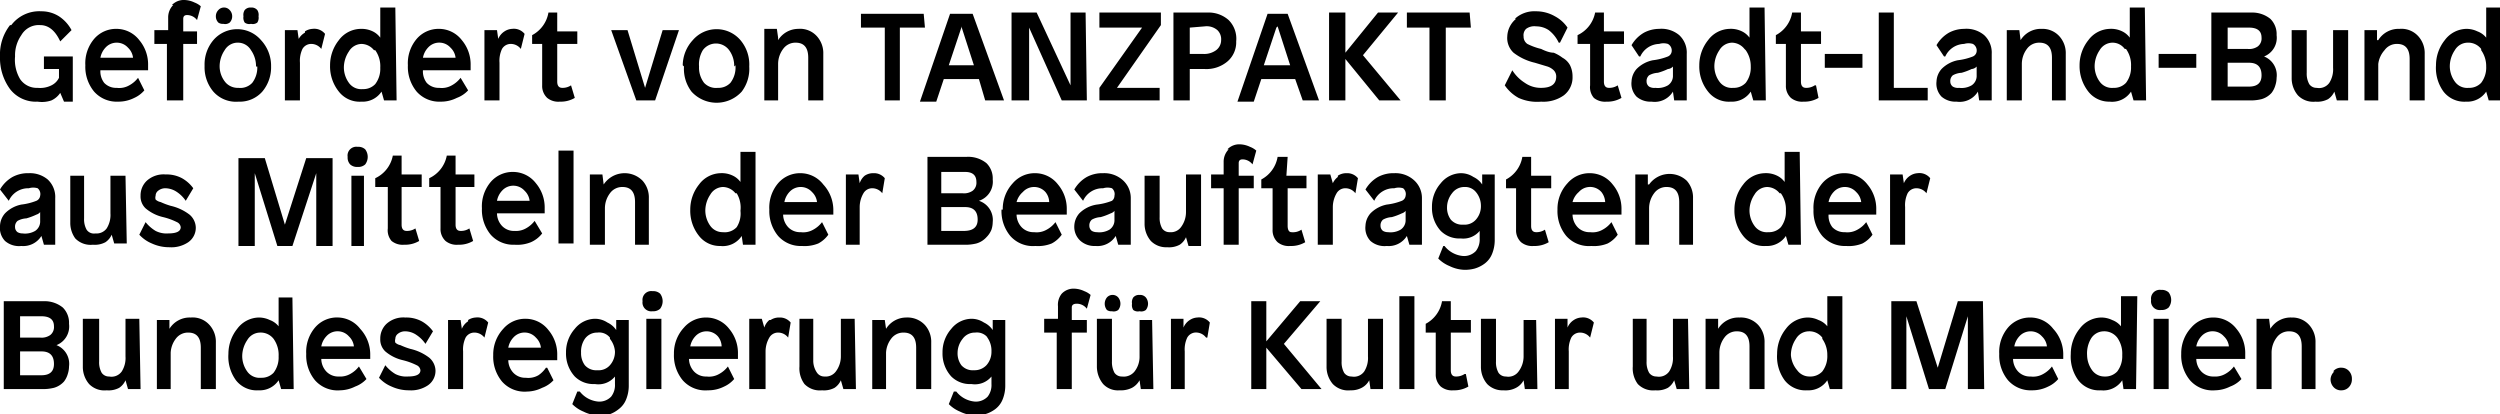<?xml version="1.0" encoding="UTF-8"?>
<svg xmlns="http://www.w3.org/2000/svg" data-name="Ebene 1" viewBox="0 0 199.2 33">
  <defs>
    <clipPath id="a" transform="translate(-2.3 -3.5)">
      <path fill="none" d="M2.3 3.5h199.2v33H2.3z"></path>
    </clipPath>
  </defs>
  <g clip-path="url(#a)">
    <path d="M186 29.6a.9.9 0 00-.3.6.9.9 0 00.2.6.8.8 0 00.7.3.8.8 0 00.6-.3.9.9 0 00.2-.6.9.9 0 00-.2-.6.8.8 0 00-.6-.3.8.8 0 00-.7.3m-5-3.4l-.1-.8h-1V31h1.2v-2.9a2 2 0 01.4-1.2 1.2 1.2 0 011-.5q1 0 1 1.2V31h1.1v-3.7a2 2 0 00-.5-1.4 1.8 1.8 0 00-1.4-.6 1.9 1.9 0 00-1.7.9m-3.4 1.4H175a1.6 1.6 0 01.4-.8 1.2 1.2 0 011-.4 1.2 1.2 0 01.8.4 1.3 1.3 0 01.4.8m-3.8.6a3.1 3.1 0 00.7 2.1 2.4 2.4 0 002 .8 2.8 2.8 0 001.2-.3 2.3 2.3 0 00.9-.6l-.6-1a2.2 2.2 0 01-.7.6 1.6 1.6 0 01-.9.2 1.3 1.3 0 01-1-.4 1.5 1.5 0 01-.4-1h3.9v-.4a3 3 0 00-.7-2 2.3 2.3 0 00-1.8-.9 2.3 2.3 0 00-1.8.8 3 3 0 00-.8 2.1m-1-2.8h-1.2V31h1.2zm-1.4-1.5a.7.7 0 00.8.8.8.8 0 00.6-.2 1 1 0 000-1.2.8.8 0 00-.6-.2.7.7 0 00-.8.8m-2.7 3a2.2 2.2 0 01.4 1.4 2 2 0 01-.4 1.3 1.3 1.3 0 01-1 .4 1.2 1.2 0 01-1-.5 2.1 2.1 0 01-.4-1.2 2.3 2.3 0 01.3-1.3 1.2 1.2 0 011-.6 1.3 1.3 0 011.1.5m1.6-3.3H169V26a1.6 1.6 0 00-.7-.5 2 2 0 00-.9-.2 2.2 2.2 0 00-1.7.9 3.2 3.2 0 00-.7 2 3.2 3.2 0 00.6 2.1 2.1 2.1 0 001.8.8 1.8 1.8 0 001.7-.8l.1.7h1zm-7.2 4h-2.6a1.6 1.6 0 01.4-.8 1.2 1.2 0 01.9-.4 1.2 1.2 0 01.9.4 1.3 1.3 0 01.4.8m-3.8.6a3.1 3.1 0 00.7 2.1 2.4 2.4 0 001.9.8 2.8 2.8 0 001.3-.3 2.3 2.3 0 00.8-.6l-.5-1a2.2 2.2 0 01-.7.6 1.6 1.6 0 01-1 .2 1.3 1.3 0 01-1-.4 1.5 1.5 0 01-.4-1h4v-.4a3 3 0 00-.8-2 2.3 2.3 0 00-1.8-.9 2.3 2.3 0 00-1.8.8 3 3 0 00-.7 2.1M158 24H156l-1.6 5.3-1.7-5.3h-2v7h1.2v-5.8l1.8 5.8h1.3l1.8-5.8V31h1.3zm-12.8 3a2.2 2.2 0 01.4 1.3 2 2 0 01-.4 1.3 1.3 1.3 0 01-1 .4 1.2 1.2 0 01-1-.5 2.1 2.1 0 01-.5-1.2 2.3 2.3 0 01.4-1.3 1.2 1.2 0 011-.6 1.3 1.3 0 011.1.5m1.6-3.3h-1.2V26a1.6 1.6 0 00-.7-.5 2 2 0 00-.9-.2 2.2 2.2 0 00-1.7.9 3.2 3.2 0 00-.7 2 3.2 3.2 0 00.6 2.1 2.1 2.1 0 001.8.8 1.8 1.8 0 001.6-.8l.2.7h1zm-9.9 2.6v-.8h-1V31h1.1v-2.9a2 2 0 01.4-1.2 1.2 1.2 0 011-.5q1 0 1 1.2V31h1.2v-3.7a2 2 0 00-.5-1.4 1.9 1.9 0 00-1.5-.6 1.9 1.9 0 00-1.7.9m-2.4-.8h-1.2v3a2 2 0 01-.3 1.2 1 1 0 01-1 .4.7.7 0 01-.6-.3 1.7 1.7 0 01-.2-.9v-3.4h-1.1v3.8a2.1 2.1 0 00.4 1.4 1.7 1.7 0 001.4.5 1.8 1.8 0 001-.2 1.4 1.4 0 00.5-.6l.2.7h1zm-9.1.1a1.3 1.3 0 00-.5.6v-.7h-1V31h1.1v-3a2.2 2.2 0 01.2-1.1.8.8 0 01.7-.4 1 1 0 01.8.4l.3-1.2a1.1 1.1 0 00-1-.4 1.2 1.2 0 00-.6.2m-3 0h-1v2.9a2 2 0 01-.4 1.2 1 1 0 01-1 .4.7.7 0 01-.6-.3 1.7 1.7 0 01-.2-.9v-3.4H118v3.8a2.1 2.1 0 00.5 1.4 1.7 1.7 0 001.3.5 1.8 1.8 0 001-.2 1.4 1.4 0 00.6-.6l.1.7h1zm-6.8-1.5h-.7a2.5 2.5 0 01-1.3 1.8v.7h.8v3.3a1.3 1.3 0 00.4 1 1.4 1.4 0 001 .3 2.2 2.2 0 001.2-.3l-.2-1h-.1a1.2 1.2 0 01-.7.2q-.4 0-.4-.5v-3h1.6v-1h-1.6zm-2.9-.4h-1.2V31h1.2zm-2.5 1.8H109v3a2 2 0 01-.3 1.2 1 1 0 01-1 .4.7.7 0 01-.6-.3 1.7 1.7 0 01-.2-.9v-3.4h-1.2v3.8a2.1 2.1 0 00.5 1.4 1.7 1.7 0 001.4.5 1.8 1.8 0 00.9-.2 1.4 1.4 0 00.6-.6l.1.7h1zm-5-1.4h-1.6l-2.7 3.2V24h-1.2v7h1.2v-3.3l2.8 3.3h1.6l-3-3.6zm-10.4 1.5a1.3 1.3 0 00-.5.6v-.7h-1V31h1.1v-3a2.2 2.2 0 01.2-1.1.8.8 0 01.8-.4 1 1 0 01.7.4h.1l.2-1.2a1.1 1.1 0 00-1-.4 1.2 1.2 0 00-.6.2m-3 0h-1v2.9a1.9 1.9 0 01-.4 1.2 1.1 1.1 0 01-1 .4.7.7 0 01-.6-.3 1.8 1.8 0 01-.2-.9v-3.4h-1.2v3.8a2.2 2.2 0 00.5 1.4 1.6 1.6 0 001.3.5 2 2 0 001-.2 1.5 1.5 0 00.6-.6l.1.7h1zm-1.5-1.8a.7.7 0 00-.1.5.7.7 0 00.1.5.6.6 0 00.5.1.6.6 0 00.5-.1.8.8 0 000-1 .6.6 0 00-.5-.2.6.6 0 00-.5.2m-2.1 0a.8.8 0 000 1 .6.6 0 00.4.1.6.6 0 00.5-.1.8.8 0 000-1 .6.6 0 00-.5-.2.6.6 0 00-.4.2m-3.6-.3a1.4 1.4 0 00-.3 1v1h-1.1v1.1h1V31h1.2v-4.5h1.2v-1h-1.2v-1q0-.3.4-.3a1 1 0 01.8.4l.3-1.1a1.6 1.6 0 00-.5-.3 2 2 0 00-.8-.2 1.3 1.3 0 00-1 .4m-6 3.4A1.8 1.8 0 0179 28a1.6 1.6 0 01-.4 1.1 1.3 1.3 0 01-1 .4 1.2 1.2 0 01-1-.4 1.6 1.6 0 01-.3-1 1.8 1.8 0 01.4-1.1 1.2 1.2 0 011-.5 1.1 1.1 0 011 .4m-2.9-.7a2.8 2.8 0 00-.7 1.9 2.7 2.7 0 00.7 1.9 2.1 2.1 0 001.6.6A1.7 1.7 0 0079 30v.6a1.5 1.5 0 01-.3 1 1.3 1.3 0 01-1 .4 2.1 2.1 0 01-1.5-.8H76l-.4 1a2.7 2.7 0 00.9.6 2.9 2.9 0 001.2.3 3 3 0 00.8-.1 2.5 2.5 0 00.8-.4 1.8 1.8 0 00.6-.8 2.9 2.9 0 00.2-1.1v-5.2h-1v.8a1.7 1.7 0 00-.7-.6 1.8 1.8 0 00-1-.3 2.1 2.1 0 00-1.6.8m-5.2 0l-.1-.7h-1V31h1.1v-2.9A2 2 0 0171 27a1.2 1.2 0 011-.5q1 0 1 1.2V31h1.2v-3.7a2 2 0 00-.5-1.4 1.9 1.9 0 00-1.5-.6 1.9 1.9 0 00-1.6.9m-2.5-.8H67v3a2 2 0 01-.4 1.2 1 1 0 01-.9.4.7.7 0 01-.6-.3 1.7 1.7 0 01-.3-.9v-3.4h-1.1v3.8a2.1 2.1 0 00.4 1.4 1.7 1.7 0 001.4.5 1.8 1.8 0 001-.2 1.4 1.4 0 00.5-.6l.2.7h1zm-6.8.1a1.3 1.3 0 00-.4.6l-.2-.7h-1V31H61v-3a2.2 2.2 0 01.3-1.1.8.8 0 01.7-.4 1 1 0 01.8.4l.2-1.2a1.1 1.1 0 00-.9-.4 1.2 1.2 0 00-.7.2m-3.9 2.1H55a1.6 1.6 0 01.4-.8 1.2 1.2 0 01.9-.4 1.2 1.2 0 01.9.4 1.3 1.3 0 01.3.8m-3.8.6a3.1 3.1 0 00.7 2.1 2.4 2.4 0 002 .8 2.8 2.8 0 001.3-.3 2.3 2.3 0 00.8-.6l-.5-1a2.2 2.2 0 01-.7.6 1.6 1.6 0 01-1 .2 1.3 1.3 0 01-1-.4 1.5 1.5 0 01-.4-1h3.9v-.4a3 3 0 00-.7-2 2.3 2.3 0 00-1.8-.9 2.3 2.3 0 00-1.8.8 3 3 0 00-.8 2.1m-1-2.8h-1.2V31h1.2zM51.2 24a.7.7 0 00.8.8.8.8 0 00.6-.2 1 1 0 000-1.2.8.8 0 00-.6-.2.7.7 0 00-.8.8m-2.6 3a1.8 1.8 0 01.4 1 1.6 1.6 0 01-.4 1.1 1.2 1.2 0 01-1 .4 1.2 1.2 0 01-1-.4 1.6 1.6 0 01-.3-1 1.8 1.8 0 01.3-1.1 1.2 1.2 0 011-.5 1.1 1.1 0 011 .4m-2.8-.7a2.8 2.8 0 00-.7 1.9 2.7 2.7 0 00.7 1.9 2.1 2.1 0 001.6.6A1.7 1.7 0 0049 30v.6a1.5 1.5 0 01-.3 1 1.3 1.3 0 01-1 .4 2.1 2.1 0 01-1.5-.8H46l-.4 1a2.7 2.7 0 00.9.6 2.9 2.9 0 001.1.3 3 3 0 001-.1 2.5 2.5 0 00.7-.4 1.8 1.8 0 00.6-.8 2.9 2.9 0 00.2-1.1v-5.2h-1v.8a1.7 1.7 0 00-.7-.6 1.8 1.8 0 00-1-.3 2.1 2.1 0 00-1.6.8m-2.7 1.5h-2.6a1.6 1.6 0 01.4-.8 1.2 1.2 0 011-.4 1.2 1.2 0 01.8.4 1.3 1.3 0 01.4.8m-3.8.6a3.1 3.1 0 00.7 2.1 2.4 2.4 0 002 .8 2.8 2.8 0 001.2-.3 2.3 2.3 0 00.9-.6l-.5-1h-.1a2.2 2.2 0 01-.6.6 1.6 1.6 0 01-1 .2 1.3 1.3 0 01-1-.4 1.5 1.5 0 01-.4-1h3.9v-.4a3 3 0 00-.7-2 2.3 2.3 0 00-1.8-.9 2.3 2.3 0 00-1.8.8 3 3 0 00-.8 2.1m-2-2.7a1.3 1.3 0 00-.5.6l-.1-.7h-1V31h1.2v-3a2.2 2.2 0 01.2-1.1.8.8 0 01.7-.4 1 1 0 01.8.4l.3-1.2a1.1 1.1 0 00-1-.4 1.2 1.2 0 00-.6.2m-6.5.3a1.6 1.6 0 00-.5 1.2 1.3 1.3 0 00.4 1 3.3 3.3 0 001.4.7 5.3 5.3 0 011.1.4.5.5 0 01.3.4q0 .5-1 .5a1.9 1.9 0 01-1-.2 3 3 0 01-.8-.7l-.5 1a2.8 2.8 0 001 .7 3.3 3.3 0 001.4.3 2.4 2.4 0 001.5-.4 1.4 1.4 0 00.6-1.2 1.4 1.4 0 00-.5-1 3.9 3.9 0 00-1.5-.7 5.6 5.6 0 01-.8-.3.8.8 0 01-.4-.2.5.5 0 010-.3.5.5 0 01.2-.4.9.9 0 01.6-.2 1.6 1.6 0 01.9.3 2.6 2.6 0 01.7.7l.6-1a2.8 2.8 0 00-.9-.8 2.6 2.6 0 00-1.3-.3 2 2 0 00-1.5.5m-2.6 1.8h-2.6a1.6 1.6 0 01.4-.8 1.2 1.2 0 011-.4 1.2 1.2 0 01.8.4 1.3 1.3 0 01.4.8m-3.8.6a3.1 3.1 0 00.7 2.1 2.4 2.4 0 002 .8 2.8 2.8 0 001.2-.3 2.3 2.3 0 00.9-.6l-.6-1a2.2 2.2 0 01-.7.6 1.6 1.6 0 01-.9.2 1.3 1.3 0 01-1-.4 1.5 1.5 0 01-.4-1h3.9v-.4a3 3 0 00-.8-2 2.3 2.3 0 00-1.7-.9 2.3 2.3 0 00-1.9.8 3 3 0 00-.7 2.1M21.8 27a2.2 2.2 0 01.4 1.4 2 2 0 01-.4 1.3 1.3 1.3 0 01-1 .4 1.2 1.2 0 01-1.1-.5 2.1 2.1 0 01-.4-1.2 2.3 2.3 0 01.4-1.3 1.2 1.2 0 011-.6 1.3 1.3 0 011.1.5m1.5-3.3h-1.1V26a1.6 1.6 0 00-.7-.5 2 2 0 00-.9-.2 2.2 2.2 0 00-1.7.9 3.2 3.2 0 00-.7 2 3.2 3.2 0 00.6 2.1 2.1 2.1 0 001.8.8 1.8 1.8 0 001.6-.8l.2.7h1zm-9.8 2.6v-.8h-1V31h1.1v-2.9A2 2 0 0114 27a1.2 1.2 0 011-.5q1 0 1 1.2V31h1.2v-3.7a2 2 0 00-.5-1.4 1.8 1.8 0 00-1.5-.6 1.9 1.9 0 00-1.7.9m-2.4-.8H10v3a2 2 0 01-.3 1.2 1 1 0 01-1 .4.7.7 0 01-.6-.3 1.7 1.7 0 01-.2-.9v-3.4H6.6v3.8a2.1 2.1 0 00.5 1.4 1.7 1.7 0 001.4.5 1.8 1.8 0 001-.2 1.4 1.4 0 00.5-.6l.2.7h1zM3.3 28q1 0 1 1 0 .9-1 .9H1.6V28zm0-2.8q1 0 1 .8a.8.8 0 01-.3.7 1.2 1.2 0 01-.8.2H1.6v-1.7zM.3 31h3a3.6 3.6 0 001-.1 1.7 1.7 0 00.8-.5 1.8 1.8 0 00.3-.6 2 2 0 00.1-.6 1.6 1.6 0 00-1-1.7 1.6 1.6 0 001-1.7 1.7 1.7 0 00-.5-1.3 2.3 2.3 0 00-1.5-.5H.3zM152.2 14a1.3 1.3 0 00-.5.6l-.1-.7h-1v5.6h1.2v-3a2.2 2.2 0 01.2-1.1.8.8 0 01.7-.4 1 1 0 01.8.4l.3-1.2a1.1 1.1 0 00-1-.4 1.2 1.2 0 00-.6.2m-4 2.1h-2.5a1.6 1.6 0 01.4-.8 1.2 1.2 0 01.9-.4 1.2 1.2 0 01.9.4 1.3 1.3 0 01.4.8m-3.8.6a3.1 3.1 0 00.7 2.1 2.4 2.4 0 001.9.8 2.9 2.9 0 001.3-.2 2.3 2.3 0 00.8-.7l-.5-1a2.2 2.2 0 01-.7.6 1.6 1.6 0 01-1 .2 1.3 1.3 0 01-1-.4 1.5 1.5 0 01-.3-1h3.8v-.4a3 3 0 00-.7-2 2.3 2.3 0 00-1.8-.9 2.3 2.3 0 00-1.8.8 3 3 0 00-.7 2.1m-2.6-1.3a2.2 2.2 0 01.4 1.4 2 2 0 01-.4 1.3 1.3 1.3 0 01-1 .4 1.2 1.2 0 01-1.1-.5 2.1 2.1 0 01-.4-1.2 2.3 2.3 0 01.4-1.3 1.2 1.2 0 011-.6 1.3 1.3 0 011 .5m1.6-3.3h-1.2v2.4a1.6 1.6 0 00-.6-.5 2 2 0 00-1-.2 2.2 2.2 0 00-1.7.9 3.2 3.2 0 00-.7 2 3.2 3.2 0 00.7 2.1 2.1 2.1 0 001.8.8 1.8 1.8 0 001.6-.8l.2.7h1zm-12 2.6h-.1v-.8h-1v5.6h1.1v-2.9a2 2 0 01.4-1.2 1.2 1.2 0 011-.5q1 0 1 1.2v3.4h1.1v-3.7a2 2 0 00-.5-1.4 2 2 0 00-3 .3m-3.5 1.4h-2.6a1.6 1.6 0 01.5-.8 1.2 1.2 0 01.8-.4 1.2 1.2 0 011 .4 1.4 1.4 0 01.3.8m-3.8.6a3.1 3.1 0 00.7 2.1 2.4 2.4 0 002 .8 2.9 2.9 0 001.3-.2 2.3 2.3 0 00.8-.7l-.5-1a2.2 2.2 0 01-.7.6 1.6 1.6 0 01-1 .2 1.3 1.3 0 01-1-.4 1.5 1.5 0 01-.4-1h3.9v-.4a3 3 0 00-.7-2 2.3 2.3 0 00-1.8-.9 2.3 2.3 0 00-1.8.8 3 3 0 00-.8 2.1m-2.1-4.2h-.7a2.5 2.5 0 01-1.3 1.8v.7h.8v3.3a1.3 1.3 0 00.4 1 1.4 1.4 0 001 .3 2.2 2.2 0 001.2-.3l-.3-1a1.2 1.2 0 01-.7.2q-.4 0-.4-.5v-3h1.6v-1H122zm-4.4 2.8a1.7 1.7 0 01.4 1.1 1.6 1.6 0 01-.4 1.1 1.2 1.2 0 01-1 .4 1.2 1.2 0 01-1-.4 1.6 1.6 0 01-.3-1 1.8 1.8 0 01.4-1.1 1.2 1.2 0 011-.5 1.1 1.1 0 01.9.4m-2.8-.7a2.8 2.8 0 00-.7 1.9 2.7 2.7 0 00.7 1.9 2.1 2.1 0 001.6.6 1.7 1.7 0 001.5-.6v.6a1.5 1.5 0 01-.3 1 1.3 1.3 0 01-1 .4 2.1 2.1 0 01-1.5-.8h-.1l-.4 1a2.7 2.7 0 00.9.6 2.9 2.9 0 001.2.3 3 3 0 00.8-.1 2.5 2.5 0 00.8-.4 1.8 1.8 0 00.6-.8 2.9 2.9 0 00.2-1.1v-5.2h-1v.8a1.7 1.7 0 00-.7-.6 1.8 1.8 0 00-1-.3 2.1 2.1 0 00-1.6.8m-2.8 3a.9.9 0 01-.4.7 1.6 1.6 0 01-1 .2.8.8 0 01-.4-.1.5.5 0 01-.2-.4.6.6 0 01.2-.5 1.6 1.6 0 01.7-.2 5 5 0 00.8-.3.6.6 0 00.3-.2zm-2.2-3.5a2.7 2.7 0 00-1 1l.7.9a1.7 1.7 0 011.6-1 1.2 1.2 0 01.7 0 .6.6 0 01.2.6.5.5 0 01-.3.4 4.8 4.8 0 01-1.2.3 2.5 2.5 0 00-1.3.7 1.6 1.6 0 00-.4 1 1.5 1.5 0 00.4 1.2 1.7 1.7 0 001.3.4 1.7 1.7 0 001.6-.8l.2.7h1v-3.7a1.9 1.9 0 00-.7-1.5 2.2 2.2 0 00-1.5-.5 2.6 2.6 0 00-1.3.3m-3.2 0a1.3 1.3 0 00-.4.5l-.2-.7h-1v5.6h1.2v-3a2.2 2.2 0 01.3-1.1.8.8 0 01.7-.4 1 1 0 01.8.4l.2-1.2a1.1 1.1 0 00-.9-.4 1.2 1.2 0 00-.7.2m-4-1.5h-.8a2.5 2.5 0 01-1.3 1.8v.7h.9v3.3a1.3 1.3 0 00.4 1 1.4 1.4 0 001 .3 2.2 2.2 0 001.2-.3l-.3-1a1.2 1.2 0 01-.8.2c-.2 0-.3-.2-.3-.5v-3h1.5v-1h-1.6zm-4.7-.6a1.4 1.4 0 00-.4 1v1h-1V15h1v4.5h1.2V15h1.2v-1h-1.2v-1c0-.2.1-.3.3-.3a1 1 0 01.8.4l.3-1.1a1.6 1.6 0 00-.5-.3 2 2 0 00-.8-.2 1.3 1.3 0 00-1 .4m-2.1 2h-1.2v3a2 2 0 01-.4 1.2 1 1 0 01-.9.4.7.7 0 01-.6-.3 1.7 1.7 0 01-.2-.9V14h-1.2v3.8a2.1 2.1 0 00.5 1.4 1.7 1.7 0 001.3.5 1.8 1.8 0 001-.2 1.4 1.4 0 00.5-.6l.2.7h1zm-6.9 3.6a.9.9 0 01-.4.8 1.6 1.6 0 01-1 .2.8.8 0 01-.4-.1.5.5 0 01-.2-.4.6.6 0 01.2-.5 1.6 1.6 0 01.7-.2 5 5 0 00.8-.3.6.6 0 00.3-.2zm-2.2-3.4a2.7 2.7 0 00-1 1l.7.9a1.7 1.7 0 011.6-1 1.2 1.2 0 01.7 0 .6.6 0 01.2.6.5.5 0 01-.2.4 4.8 4.8 0 01-1.2.3 2.5 2.5 0 00-1.4.7 1.6 1.6 0 00-.4 1 1.5 1.5 0 00.5 1.2 1.7 1.7 0 001.2.4 1.7 1.7 0 001.6-.8l.2.7h1v-3.7a1.9 1.9 0 00-.7-1.5 2.2 2.2 0 00-1.5-.5 2.6 2.6 0 00-1.3.3m-3 2H81a1.6 1.6 0 01.5-.8 1.2 1.2 0 01.9-.4 1.2 1.2 0 01.9.4 1.3 1.3 0 01.3.8m-3.8.6a3.1 3.1 0 00.7 2.1 2.4 2.4 0 002 .8 2.9 2.9 0 001.3-.2 2.3 2.3 0 00.8-.7l-.5-1a2.2 2.2 0 01-.7.6 1.6 1.6 0 01-1 .2 1.3 1.3 0 01-1-.4 1.5 1.5 0 01-.4-1H85v-.4a3 3 0 00-.7-2 2.3 2.3 0 00-1.8-.9 2.3 2.3 0 00-1.8.8 3 3 0 00-.8 2.1m-3-.2q1 0 1 1 0 .9-1.1.9H75v-1.9zm0-2.8q.9 0 .9.8a.8.8 0 01-.3.7 1.2 1.2 0 01-.8.2H75v-1.7zm-3 5.8h2.9a3.6 3.6 0 001-.1 1.7 1.7 0 00.8-.5 1.8 1.8 0 00.4-.6 2 2 0 00.1-.6 1.6 1.6 0 00-1.1-1.7 1.6 1.6 0 001.1-1.7 1.7 1.7 0 00-.5-1.3 2.3 2.3 0 00-1.6-.5h-3.1zM68.9 14a1.3 1.3 0 00-.4.6l-.1-.7h-1v5.6h1.1v-3a2.2 2.2 0 01.3-1.1.8.8 0 01.7-.4 1 1 0 01.8.4l.2-1.2a1.1 1.1 0 00-.9-.4 1.2 1.2 0 00-.7.2m-3.8 2.1h-2.6a1.6 1.6 0 01.4-.8 1.2 1.2 0 01.9-.4 1.2 1.2 0 01.9.4 1.3 1.3 0 01.4.8m-3.8.6a3.1 3.1 0 00.7 2.1 2.4 2.4 0 001.9.8 2.9 2.9 0 001.3-.2 2.3 2.3 0 00.8-.7l-.5-1a2.2 2.2 0 01-.7.6 1.6 1.6 0 01-1 .2 1.3 1.3 0 01-1-.4 1.5 1.5 0 01-.4-1h4v-.4a3 3 0 00-.8-2 2.3 2.3 0 00-1.8-.9 2.3 2.3 0 00-1.8.8 3 3 0 00-.7 2.1m-2.6-1.3a2.2 2.2 0 01.3 1.4 2 2 0 01-.3 1.3 1.3 1.3 0 01-1.1.4 1.2 1.2 0 01-1-.5 2.1 2.1 0 01-.4-1.2 2.3 2.3 0 01.4-1.3 1.2 1.2 0 011-.6 1.3 1.3 0 011 .5m1.6-3.3H59v2.4a1.6 1.6 0 00-.6-.5 2 2 0 00-1-.2 2.2 2.2 0 00-1.7.9 3.2 3.2 0 00-.7 2 3.2 3.2 0 00.7 2.1 2.1 2.1 0 001.7.8 1.8 1.8 0 001.7-.8l.1.7h1zm-12.1 2.6l-.1-.8h-1v5.6h1.2v-2.9a2 2 0 01.4-1.2 1.2 1.2 0 011-.5q1 0 1 1.2v3.4h1.1v-3.7a2 2 0 00-.5-1.4 2 2 0 00-3.1.3M45.7 12h-1.2v7.4h1.2zm-3.5 4h-2.6a1.6 1.6 0 01.4-.8 1.2 1.2 0 011-.4 1.2 1.2 0 01.8.4 1.3 1.3 0 01.4.8m-3.8.6a3.1 3.1 0 00.7 2.1 2.4 2.4 0 001.9.8 2.9 2.9 0 001.3-.2 2.3 2.3 0 00.9-.7l-.6-1a2.2 2.2 0 01-.7.6 1.6 1.6 0 01-.9.2 1.3 1.3 0 01-1-.4 1.5 1.5 0 01-.4-1h3.8v-.4a3 3 0 00-.7-2 2.3 2.3 0 00-1.8-.9 2.3 2.3 0 00-1.8.8 3 3 0 00-.7 2.1m-2.1-4.2h-.7a2.5 2.5 0 01-1.4 1.8v.7h.9v3.3a1.3 1.3 0 00.4 1 1.4 1.4 0 001 .3 2.2 2.2 0 001.2-.3l-.3-1a1.2 1.2 0 01-.7.2q-.4 0-.4-.5v-3h1.5v-1h-1.5zm-4.3 0h-.7a2.5 2.5 0 01-1.4 1.8v.7h1v3.3a1.3 1.3 0 00.3 1 1.4 1.4 0 001 .3 2.2 2.2 0 001.2-.3l-.3-1a1.2 1.2 0 01-.7.2q-.4 0-.4-.5v-3h1.6v-1H32zM29 14h-1v5.6h1zm-1.3-1.5a.8.8 0 00.2.6.8.8 0 00.6.2.8.8 0 00.6-.2 1 1 0 000-1.2.8.8 0 00-.6-.2.7.7 0 00-.8.8m-1.2.1h-2.1l-1.7 5.3-1.6-5.3H19v7h1.3v-5.8l1.8 5.8h1.2l1.9-5.8v5.8h1.3zm-14.8 1.8a1.6 1.6 0 00-.5 1.2 1.3 1.3 0 00.4 1 3.3 3.3 0 001.4.7 5.2 5.2 0 011.1.4.5.5 0 01.3.4q0 .5-1 .5a1.9 1.9 0 01-1-.2 3 3 0 01-.8-.7l-.5 1a2.8 2.8 0 001 .7 3.3 3.3 0 001.4.3 2.4 2.4 0 001.5-.4 1.4 1.4 0 00.6-1.2 1.4 1.4 0 00-.5-1 3.9 3.9 0 00-1.5-.7 5.6 5.6 0 01-.8-.3.8.8 0 01-.4-.2.5.5 0 010-.3.5.5 0 01.2-.4.9.9 0 01.6-.2 1.7 1.7 0 01.9.3 2.6 2.6 0 01.7.7l.6-1a2.8 2.8 0 00-.9-.8 2.6 2.6 0 00-1.3-.3 2 2 0 00-1.5.5m-1.7-.4H8.8v3a2 2 0 01-.3 1.2 1 1 0 01-.9.4.7.7 0 01-.7-.3 1.7 1.7 0 01-.2-.9V14H5.6v3.8A2.1 2.1 0 006 19a1.7 1.7 0 001.4.5 1.8 1.8 0 001-.2 1.4 1.4 0 00.5-.6l.2.7h1zm-6.8 3.6a.9.9 0 01-.4.8 1.6 1.6 0 01-1 .2.8.8 0 01-.4-.1.5.5 0 01-.2-.4.6.6 0 01.2-.5 1.6 1.6 0 01.7-.2 5 5 0 00.8-.3.6.6 0 00.3-.2zM1 14.1a2.7 2.7 0 00-1 1l.7.9a1.7 1.7 0 011.6-1 1.2 1.2 0 01.7 0 .6.6 0 01.2.6.5.5 0 01-.3.4 4.8 4.8 0 01-1.2.3 2.5 2.5 0 00-1.3.7 1.6 1.6 0 00-.4 1 1.5 1.5 0 00.4 1.2 1.7 1.7 0 001.3.4 1.7 1.7 0 001.6-.8l.2.7h.9v-3.7a1.9 1.9 0 00-.6-1.5 2.2 2.2 0 00-1.5-.5 2.6 2.6 0 00-1.3.3M197.7 4a2.2 2.2 0 01.4 1.3 2 2 0 01-.4 1.3 1.3 1.3 0 01-1 .4 1.2 1.2 0 01-1.1-.5 2.1 2.1 0 01-.4-1.2 2.3 2.3 0 01.4-1.3 1.2 1.2 0 011-.6 1.3 1.3 0 011.1.5m1.5-3.3h-1.1V3a1.6 1.6 0 00-.7-.5 2 2 0 00-.9-.2 2.2 2.2 0 00-1.7.9 3.2 3.2 0 00-.7 2 3.2 3.2 0 00.6 2.1 2.1 2.1 0 001.8.8 1.8 1.8 0 001.6-.8l.2.7h1zm-9.8 2.6v-.8h-1V8h1.1V5.1A2 2 0 01190 4a1.2 1.2 0 011-.5q1 0 1 1.2V8h1.2V4.3a2 2 0 00-.5-1.4 1.8 1.8 0 00-1.5-.6 1.9 1.9 0 00-1.7.9m-2.4-.8h-1.2v3a2 2 0 01-.3 1.2 1 1 0 01-1 .4.7.7 0 01-.6-.3 1.7 1.7 0 01-.2-.9V2.4h-1.2v3.8a2.1 2.1 0 00.5 1.4 1.7 1.7 0 001.4.5 1.8 1.8 0 001-.2 1.4 1.4 0 00.5-.6l.2.7h.9zM179.2 5q1 0 1 1 0 .9-1 .9h-1.7V5zm0-2.8q1 0 1 .8a.8.8 0 01-.3.7 1.2 1.2 0 01-.8.2h-1.6V2.2zm-3 5.8h3a3.6 3.6 0 001-.1 1.7 1.7 0 00.8-.5 1.8 1.8 0 00.3-.6 2 2 0 00.1-.6 1.6 1.6 0 00-1-1.7 1.6 1.6 0 001-1.7 1.7 1.7 0 00-.5-1.3 2.3 2.3 0 00-1.5-.5h-3.2zM175 4.3H172v1.1h3zm-5.6-.4a2.2 2.2 0 01.4 1.4 2 2 0 01-.4 1.3 1.3 1.3 0 01-1 .4 1.2 1.2 0 01-1.1-.5 2.1 2.1 0 01-.4-1.2 2.3 2.3 0 01.4-1.3 1.2 1.2 0 011-.6 1.2 1.2 0 011 .5m1.6-3.3h-1.2V3a1.6 1.6 0 00-.6-.5 2 2 0 00-1-.2 2.2 2.2 0 00-1.7.9 3.2 3.2 0 00-.7 2 3.3 3.3 0 00.7 2.1 2.1 2.1 0 001.7.8 1.8 1.8 0 001.7-.8l.2.7h1zM161 3.2l-.1-.8h-1V8h1.2V5.1a2 2 0 01.4-1.2 1.2 1.2 0 011-.5q1 0 1 1.2V8h1.1V4.3a2 2 0 00-.5-1.4 1.8 1.8 0 00-1.4-.6 1.9 1.9 0 00-1.7.9M157.5 6a.9.9 0 01-.4.8 1.6 1.6 0 01-1 .2.8.8 0 01-.5-.1.5.5 0 01-.2-.4.6.6 0 01.2-.5 1.6 1.6 0 01.7-.2 5 5 0 00.8-.3.6.6 0 00.4-.2zm-2.2-3.4a2.7 2.7 0 00-1 1l.6.9h.1a1.7 1.7 0 011.5-1 1.2 1.2 0 01.7 0 .6.6 0 01.3.6.5.5 0 01-.3.4 4.8 4.8 0 01-1.2.3 2.5 2.5 0 00-1.3.7 1.6 1.6 0 00-.4 1 1.5 1.5 0 00.4 1.2 1.7 1.7 0 001.2.4 1.7 1.7 0 001.7-.8l.1.7h1V4.3a1.9 1.9 0 00-.6-1.5 2.2 2.2 0 00-1.6-.5 2.6 2.6 0 00-1.2.3M150.9 1h-1.2v7h3.9V7h-2.7zm-2.5 3.3h-3v1.1h3zM143.5 1h-.7a2.5 2.5 0 01-1.3 1.8v.7h.8v3.3a1.3 1.3 0 00.4 1 1.4 1.4 0 001 .3 2.2 2.2 0 001.2-.3l-.2-1h-.1a1.2 1.2 0 01-.7.2q-.4 0-.4-.5v-3h1.6v-1h-1.6zm-4.4 3a2.2 2.2 0 01.4 1.3 2 2 0 01-.4 1.3 1.3 1.3 0 01-1 .4 1.2 1.2 0 01-1.1-.5 2.1 2.1 0 01-.4-1.2A2.3 2.3 0 01137 4a1.2 1.2 0 011-.6 1.3 1.3 0 011 .5m1.6-3.3h-1.2V3a1.6 1.6 0 00-.6-.5 2 2 0 00-1-.2 2.2 2.2 0 00-1.7.9 3.2 3.2 0 00-.7 2 3.2 3.2 0 00.7 2.1 2.1 2.1 0 001.8.8 1.8 1.8 0 001.6-.8l.2.7h1zM133.3 6a.9.9 0 01-.4.8 1.6 1.6 0 01-1 .2.8.8 0 01-.5-.1.5.5 0 01-.2-.4.6.6 0 01.2-.5 1.6 1.6 0 01.7-.2 5 5 0 00.8-.3.6.6 0 00.4-.2zM131 2.6a2.7 2.7 0 00-1 1l.6.9h.1a1.7 1.7 0 011.5-1 1.2 1.2 0 01.7 0 .6.6 0 01.3.6.5.5 0 01-.3.4 4.8 4.8 0 01-1.2.3 2.5 2.5 0 00-1.3.7 1.6 1.6 0 00-.4 1 1.5 1.5 0 00.4 1.2 1.7 1.7 0 001.2.4 1.7 1.7 0 001.7-.8l.1.7h1V4.3a1.9 1.9 0 00-.6-1.5 2.2 2.2 0 00-1.6-.5 2.6 2.6 0 00-1.2.3M127.8 1h-.7a2.5 2.5 0 01-1.4 1.8v.7h1v3.3a1.3 1.3 0 00.3 1 1.4 1.4 0 001 .3 2.2 2.2 0 001.2-.3l-.3-1a1.2 1.2 0 01-.7.2q-.4 0-.4-.5v-3h1.6v-1h-1.6zm-7 .5a1.9 1.9 0 00-.7 1.4 1.6 1.6 0 00.5 1.3 4.4 4.4 0 001.7.8l1 .3a1.3 1.3 0 01.5.3.7.7 0 01.2.5q0 .9-1.2.9a2.2 2.2 0 01-1.3-.4 3.2 3.2 0 01-1-1l-.6 1.2a3.2 3.2 0 001.1 1 3.6 3.6 0 001.8.3 2.8 2.8 0 001.8-.5 1.8 1.8 0 00.7-1.5 2 2 0 00-.2-.9 1.5 1.5 0 00-.6-.6 3.1 3.1 0 00-.7-.4q-.4 0-1-.3a5 5 0 01-1.1-.4.7.7 0 01-.3-.6.7.7 0 01.2-.6 1.1 1.1 0 01.8-.2 1.8 1.8 0 011 .3 2.7 2.7 0 01.8 1h.1l.6-1.2a2.8 2.8 0 00-1-.9 3 3 0 00-1.5-.4 2.3 2.3 0 00-1.7.6m-3.6-.5h-5v1.2h1.8V8h1.3V2.2h2zm-5.7 0h-1.6l-2.6 3.2V1h-1.3v7h1.3V4.7l2.7 3.3h1.7l-3-3.6zm-9.6 1.1l1 3.1h-2.1l1-3zm.8-1H101l-2.4 7h1.3l.6-1.8h2.7l.6 1.7h1.3zM96 2.1a1.3 1.3 0 011 .3 1 1 0 01.3.8 1 1 0 01-.4.8 1.6 1.6 0 01-1 .3h-1.1V2.2zM93.5 8h1.3V5.5H96a2.6 2.6 0 001.8-.6 2 2 0 00.7-1.6 2.1 2.1 0 00-.6-1.7 2.4 2.4 0 00-1.7-.6h-2.7zm-1-7h-4.9v1.2H91L87.6 7v1h4.8V7H89L92.5 2zm-6 0h-1.2v5.8L82.6 1h-2v7H82V2.2L84.6 8h2zm-9.9 1.1l1 3.1h-2l1-3zm.9-1h-1.8l-2.4 7h1.3l.6-1.8H78l.5 1.7H80zm-3.9 0h-5v1.1h1.9V8h1.2V2.2h2zM62 3l-.1-.7h-1V8h1.1V5.1a2 2 0 01.4-1.2 1.2 1.2 0 011-.5q1 0 1 1.2V8h1.2V4.3a2 2 0 00-.5-1.4 1.8 1.8 0 00-1.5-.6 1.9 1.9 0 00-1.6.9m-3.4 2a2 2 0 01-.4 1.4 1.3 1.3 0 01-1 .4 1.3 1.3 0 01-1.1-.4 2 2 0 01-.4-1.3A2.2 2.2 0 0156 4a1.3 1.3 0 012.1 0 2.1 2.1 0 01.4 1.3m-4 0a3 3 0 00.6 2 2.7 2.7 0 004 0 3 3 0 00.6-2 3 3 0 00-.7-2.1 2.5 2.5 0 00-3.8 0 3 3 0 00-.8 2m-.3-2.8h-1.3L51.4 7 50 2.4h-1.3l2 5.6h1.5zM44.4 1h-.7a2.5 2.5 0 01-1.3 1.8v.7h.8v3.3a1.3 1.3 0 00.4 1 1.4 1.4 0 001 .3 2.2 2.2 0 001.2-.3l-.3-1a1.2 1.2 0 01-.7.2q-.4 0-.4-.5v-3H46v-1h-1.6zm-4.2 1.5a1.3 1.3 0 00-.5.6l-.1-.7h-1V8h1.2V5a2.2 2.2 0 01.2-1.1.8.8 0 01.7-.4 1 1 0 01.8.4l.3-1.2a1.1 1.1 0 00-1-.4 1.2 1.2 0 00-.6.2m-4 2.1h-2.5a1.6 1.6 0 01.4-.8 1.2 1.2 0 011-.4 1.2 1.2 0 01.8.4 1.3 1.3 0 01.4.8m-3.8.6a3.1 3.1 0 00.7 2.1 2.4 2.4 0 001.9.8 2.8 2.8 0 001.3-.3 2.3 2.3 0 00.9-.6l-.6-1a2.2 2.2 0 01-.7.6 1.6 1.6 0 01-1 .2 1.3 1.3 0 01-1-.4 1.5 1.5 0 01-.3-1h3.8v-.4a3 3 0 00-.7-2 2.3 2.3 0 00-1.8-.9 2.3 2.3 0 00-1.8.8 3 3 0 00-.7 2.1M29.9 4a2.2 2.2 0 01.4 1.4 2 2 0 01-.4 1.3 1.3 1.3 0 01-1 .4 1.2 1.2 0 01-1.1-.5 2.1 2.1 0 01-.4-1.2 2.3 2.3 0 01.4-1.3 1.2 1.2 0 011-.6 1.3 1.3 0 011 .5M31.5.6h-1.2V3a1.6 1.6 0 00-.6-.5 2 2 0 00-.9-.2 2.2 2.2 0 00-1.8.9 3.2 3.2 0 00-.7 2 3.2 3.2 0 00.7 2.1 2.1 2.1 0 001.8.8 1.8 1.8 0 001.6-.8l.2.7h1zm-7.2 2a1.3 1.3 0 00-.5.5l-.1-.7h-1V8h1.2V5a2.2 2.2 0 01.2-1.1.8.8 0 01.7-.4 1 1 0 01.8.4l.3-1.2a1.1 1.1 0 00-1-.4 1.2 1.2 0 00-.6.2m-3.8 2.8a2 2 0 01-.4 1.3 1.3 1.3 0 01-1.1.4 1.3 1.3 0 01-1-.4 2 2 0 01-.5-1.3 2.3 2.3 0 01.4-1.3 1.2 1.2 0 011.1-.6A1.2 1.2 0 0120 4a2.2 2.2 0 01.4 1.3m-4.1 0a3 3 0 00.7 2 2.4 2.4 0 002 .8 2.4 2.4 0 001.9-.8 3 3 0 00.7-2 3 3 0 00-.8-2.1 2.5 2.5 0 00-3.8 0 3 3 0 00-.7 2M19.5.8a.7.7 0 00-.1.5.7.7 0 00.1.5.6.6 0 00.5.1.6.6 0 00.5-.1.7.7 0 00.1-.5.7.7 0 00-.1-.5.6.6 0 00-.5-.2.6.6 0 00-.5.2m-2.1 0a.7.7 0 00-.2.5.7.7 0 00.2.5.6.6 0 00.4.1.6.6 0 00.5-.1.7.7 0 00.2-.5.7.7 0 00-.2-.5.6.6 0 00-.5-.2.6.6 0 00-.4.2M13.8.4a1.4 1.4 0 00-.4 1v1h-1.1v1.1h1V8h1.3V3.5h1.1v-1h-1.1v-1q0-.3.3-.3a1 1 0 01.8.4L16 .5a1.6 1.6 0 00-.5-.3 2 2 0 00-.8-.2 1.3 1.3 0 00-1 .4m-3.1 4.2H8a1.6 1.6 0 01.4-.8 1.2 1.2 0 01.9-.4 1.2 1.2 0 01.9.4 1.3 1.3 0 01.4.8m-3.8.6a3.1 3.1 0 00.7 2.1 2.4 2.4 0 001.9.8 2.8 2.8 0 001.3-.3 2.3 2.3 0 00.8-.6l-.5-1a2.2 2.2 0 01-.7.6 1.6 1.6 0 01-1 .2 1.3 1.3 0 01-1-.4 1.5 1.5 0 01-.3-1h3.8v-.4a3 3 0 00-.7-2 2.3 2.3 0 00-1.8-.9 2.3 2.3 0 00-1.8.8 3 3 0 00-.7 2.1M.8 2A3.8 3.8 0 000 4.5a4.2 4.2 0 00.8 2.6 2.6 2.6 0 002.2 1A2.3 2.3 0 004.1 8a1.7 1.7 0 00.7-.6l.3.7h.7V4.5H3.5v1h1.2v.7a1.3 1.3 0 01-.6.6A2 2 0 013 7a1.6 1.6 0 01-1.4-.7 3 3 0 01-.4-1.8 2.8 2.8 0 01.5-1.7A1.6 1.6 0 013.2 2q1 0 1.6 1.3l.9-.9a3 3 0 00-1-1.1A2.6 2.6 0 003.3.9 2.8 2.8 0 00.9 2"></path>
  </g>
</svg>
